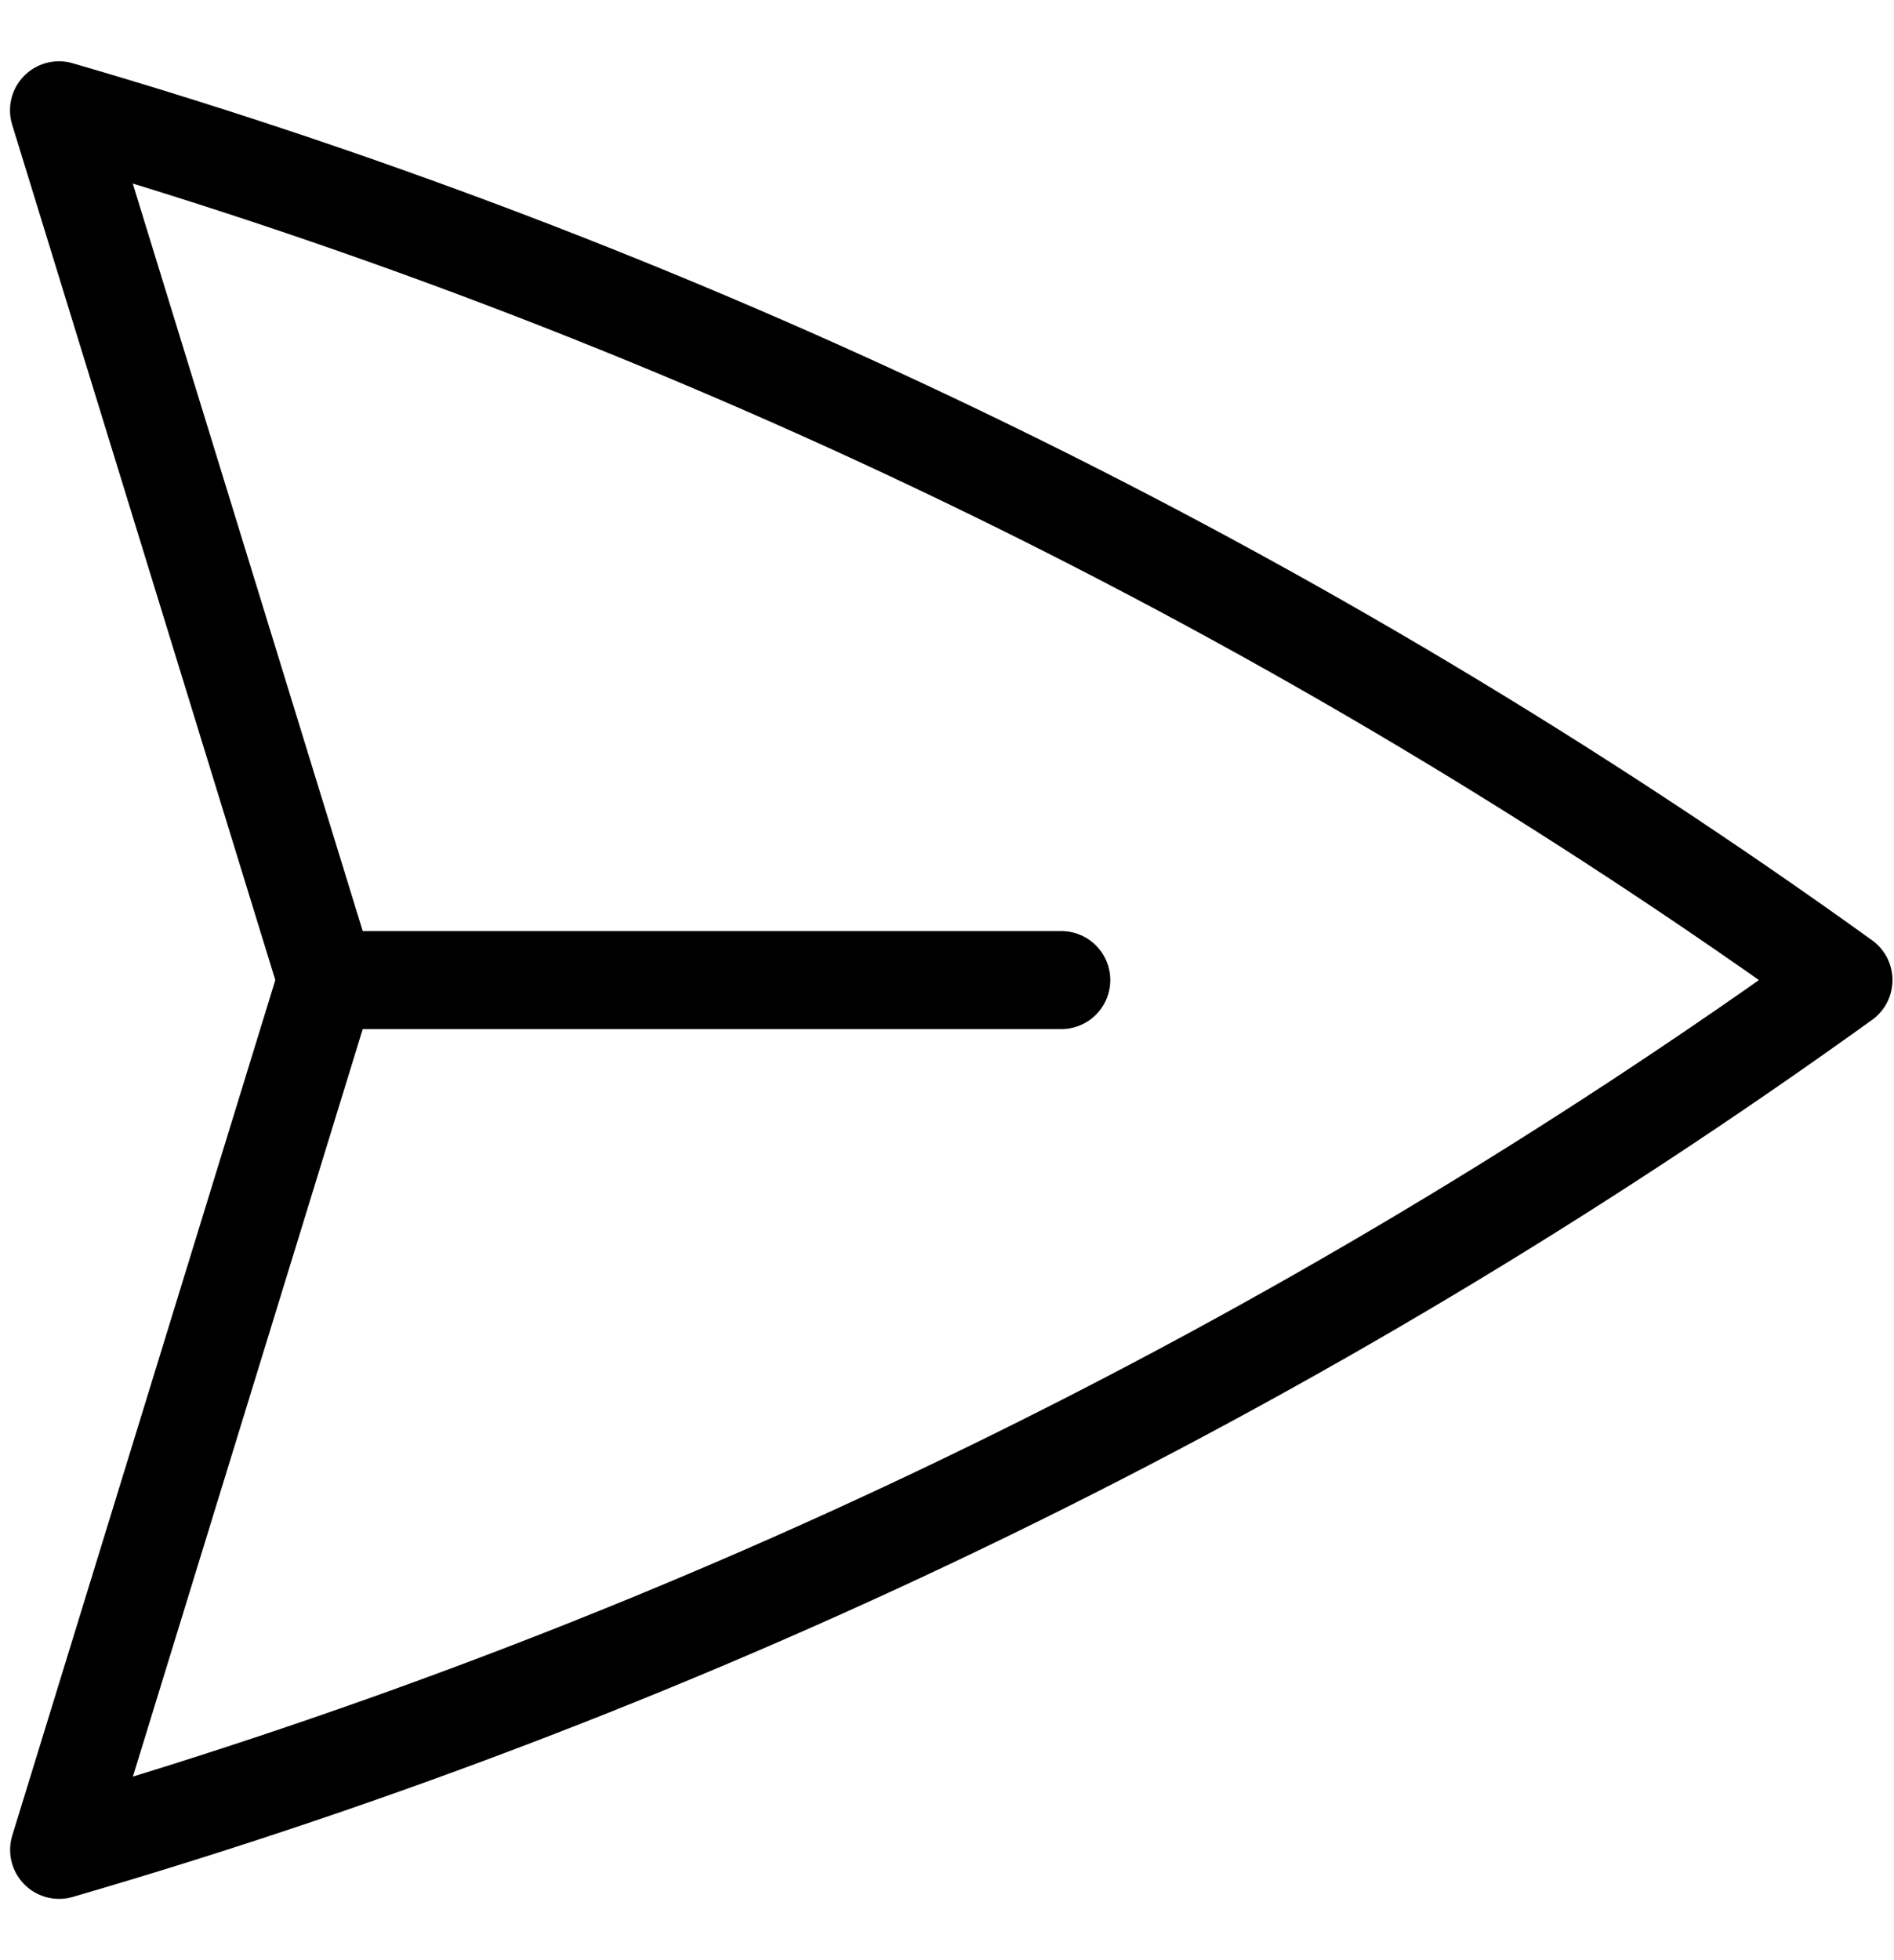 <svg width="29" height="30" viewBox="0 0 29 30" fill="none" xmlns="http://www.w3.org/2000/svg">
<path d="M5 15L0.903 1.688C10.703 4.537 19.943 9.04 28.227 15C19.944 20.96 10.704 25.462 0.905 28.312L5 15ZM5 15H16.25" stroke="black" stroke-width="1.5" stroke-linecap="round" stroke-linejoin="round"/>
</svg>
